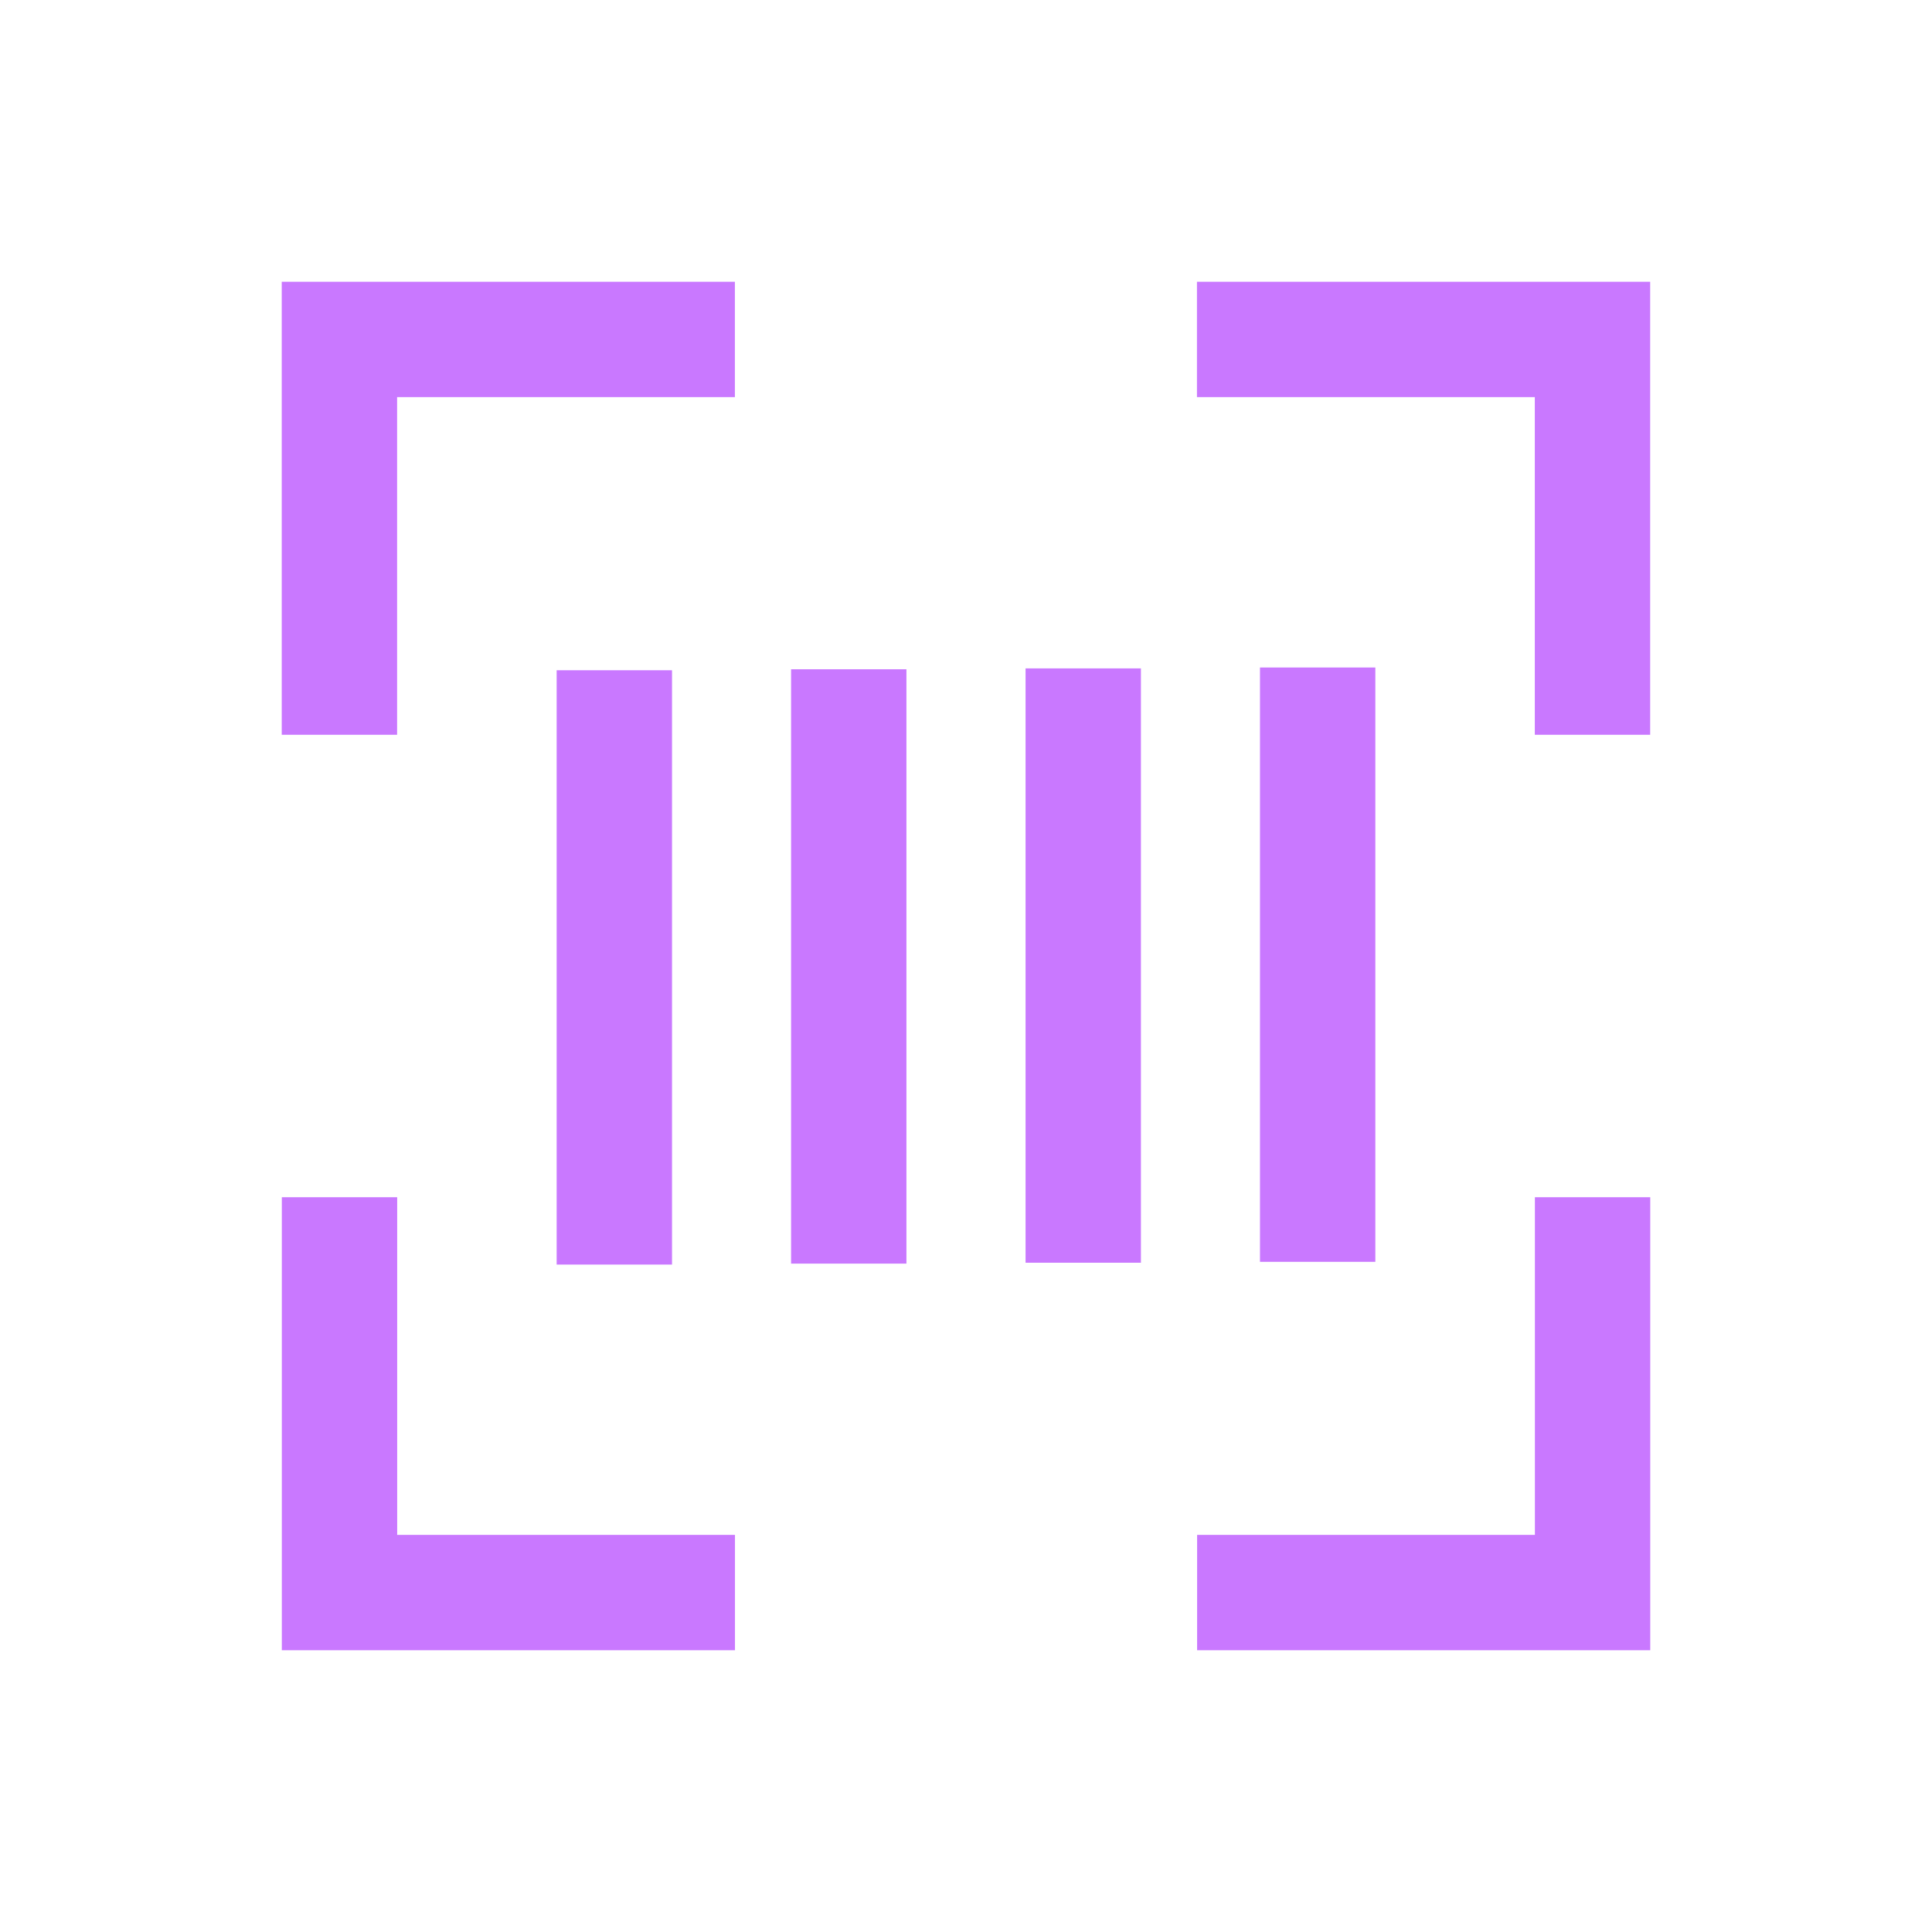 <svg width="24" height="24" viewBox="0 0 24 24" fill="none" xmlns="http://www.w3.org/2000/svg">
<g clip-path="url(#clip0_333_5357)">
<g clip-path="url(#clip1_333_5357)">
<path d="M4.933 9.128H3.5V3.5H9.129V4.933H4.933V9.128Z" fill="#C978FF"/>
<path d="M20.499 9.128H19.066V4.933H14.869V3.5H20.499V9.128Z" fill="#C978FF"/>
<path d="M20.5 20.5H14.871V19.067H19.067V14.872H20.5V20.5Z" fill="#C978FF"/>
<path d="M9.13 20.5H3.501V14.872H4.934V19.067H9.13V20.5Z" fill="#C978FF"/>
<path d="M8.348 8.326H6.915V15.709H8.348V8.326Z" fill="#C978FF"/>
<path d="M14.173 8.303H12.74V15.686H14.173V8.303Z" fill="#C978FF"/>
<path d="M11.26 8.314H9.827V15.697H11.26V8.314Z" fill="#C978FF"/>
<path d="M17.085 8.292H15.652V15.675H17.085V8.292Z" fill="#C978FF"/>
</g>
</g>
<defs>
<clipPath id="clip0_333_5357">
<rect width="17" height="17" fill="white" transform="translate(3.5 3.5)"/>
</clipPath>
<clipPath id="clip1_333_5357">
<rect width="17" height="17" fill="white" transform="translate(3.5 3.5)"/>
</clipPath>
</defs>
</svg>
